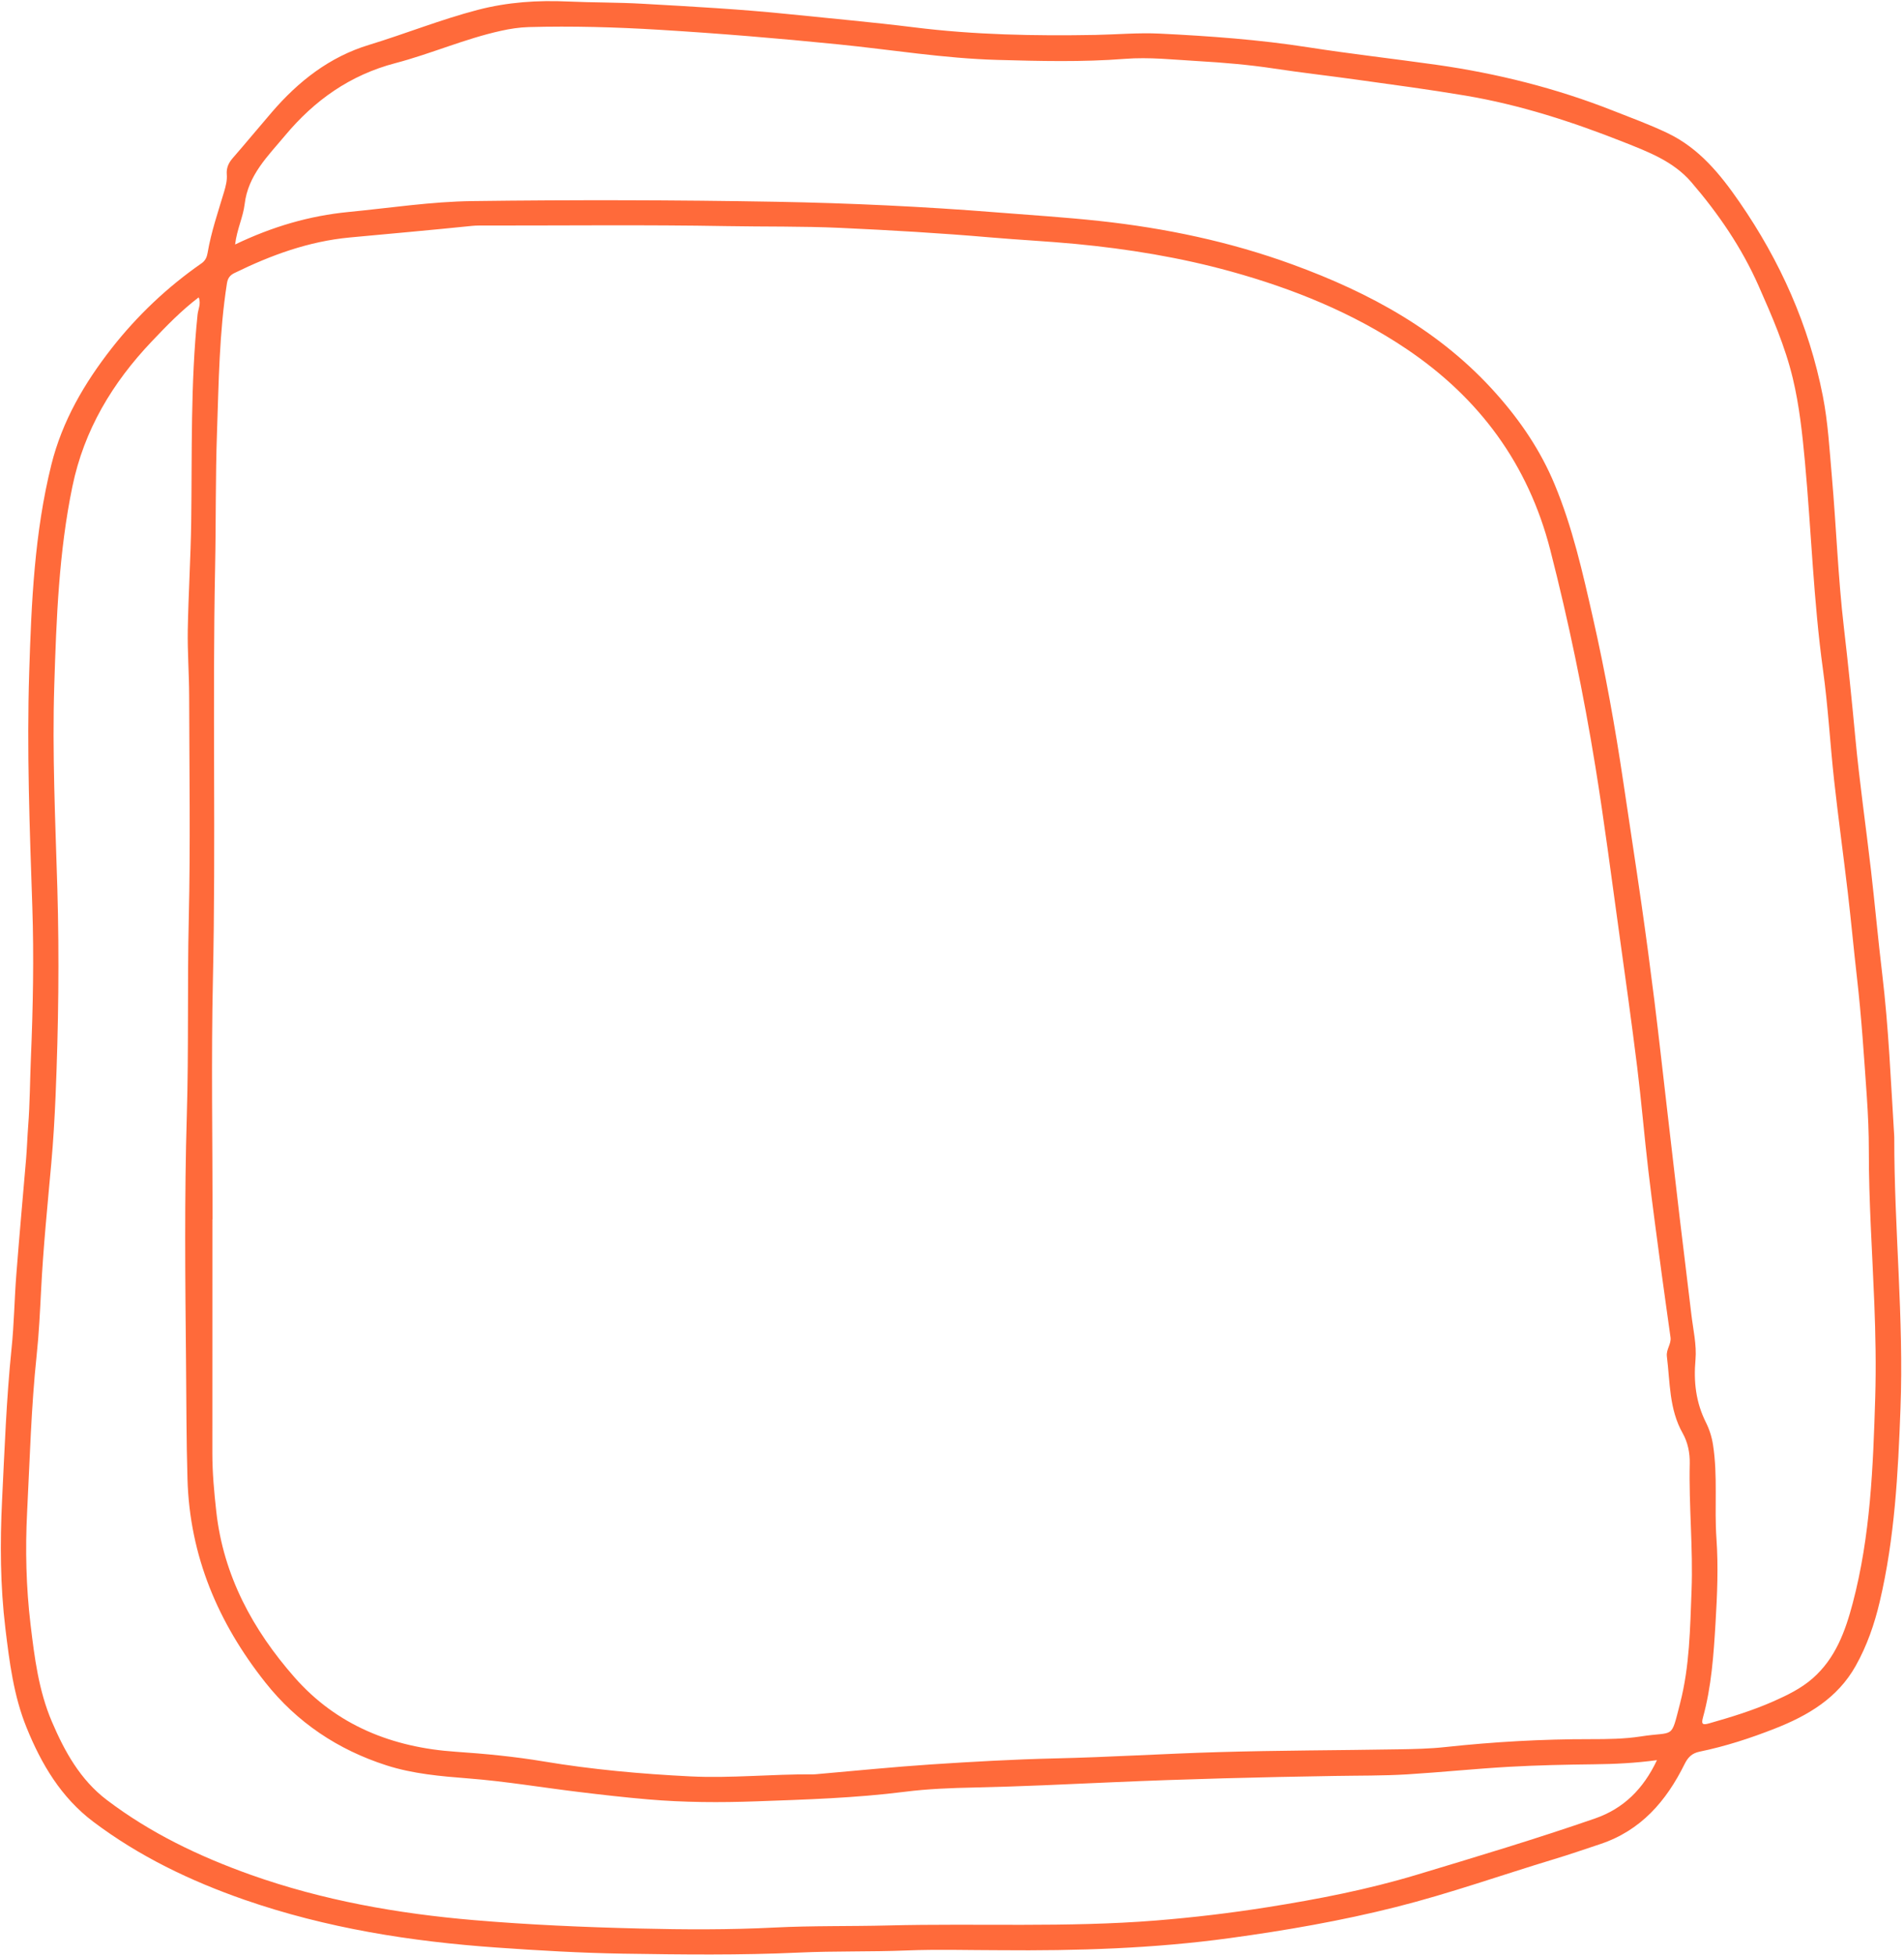 <?xml version="1.0" encoding="UTF-8" standalone="no"?><svg xmlns="http://www.w3.org/2000/svg" xmlns:xlink="http://www.w3.org/1999/xlink" fill="#000000" height="829.6" id="Text" preserveAspectRatio="xMidYMid meet" version="1.1" viewBox="96.3 85.1 808.2 829.6" width="808.2" x="0" xml:space="preserve" y="0" zoomAndPan="magnify"><g id="change1_1"><path d="M900.37,567.87c0-0.29-0.02-0.59-0.03-0.88c-1.43-22.91-2.36-45.85-5.09-68.65 c-1.76-14.6-3.07-29.25-4.75-43.85c-2.18-18.84-4.91-37.62-6.67-56.48c-1.46-15.53-3.02-31.04-4.83-46.51 c-2.5-21.36-3.24-42.82-5.12-64.22c-1.01-11.43-1.63-22.91-3.84-34.17c-5.88-29.93-18.08-57.24-35.36-82.24 c-8.14-11.8-17.15-22.92-30.63-29.33c-7.61-3.63-15.48-6.5-23.3-9.58c-24.09-9.49-49.02-15.7-74.6-19.35 c-18.19-2.57-36.46-4.62-54.62-7.45c-20.83-3.25-41.78-4.76-62.79-5.79c-9.12-0.46-18.27,0.37-27.39,0.55 c-25.78,0.47-51.55-0.02-77.22-3.24c-17.49-2.18-35.08-3.72-52.64-5.54c-20.79-2.15-41.65-3.27-62.51-4.45 c-10.47-0.6-20.94-0.47-31.39-0.94c-13.01-0.6-25.78,0.23-38.45,3.53c-15.7,4.08-30.76,10.16-46.25,14.88 c-16.74,5.09-29.96,15.48-41.21,28.56c-5.58,6.47-11.01,13.07-16.63,19.51c-1.77,2.03-2.7,4.21-2.49,6.83 c0.21,2.57-0.41,4.94-1.12,7.36c-2.57,8.6-5.51,17.1-7.02,26c-0.29,1.67-0.88,3.24-2.57,4.41c-14.5,10.08-27.21,22.11-38.11,35.99 c-11.62,14.86-21.02,30.9-25.64,49.47c-7.19,28.92-8.47,58.49-9.4,88.03c-1.06,33.18,0.2,66.36,1.32,99.53 c0.72,21.38,0.29,42.79-0.6,64.17c-0.41,9.56-0.41,19.17-1.15,28.71c-0.36,4.7-0.5,9.41-0.89,14.1c-1.4,16.42-2.89,32.82-4.16,49.24 c-0.81,10.42-0.94,20.91-2.02,31.3c-2.19,21.39-2.96,42.87-4.02,64.33c-0.88,18.08-0.78,36.24,1.4,54.32 c1.74,14.36,3.51,28.63,9.01,42.15c6.29,15.53,14.68,29.65,28.29,39.91c19.48,14.68,41.23,25.13,64.18,33.12 c34.73,12.05,70.7,17.74,107.22,20.29c17.77,1.25,35.59,2.29,53.39,2.58c24.92,0.39,49.86,0.7,74.78-0.46 c15.17-0.7,30.37-0.28,45.57-0.89c13.27-0.54,26.56-0.11,39.86-0.11c32.58,0.28,65.03-0.7,97.43-5.14 c23.78-3.25,47.34-7.33,70.6-13.2c22.73-5.72,44.8-13.57,67.22-20.34c6.49-1.95,12.89-4.19,19.31-6.31 c17.38-5.74,28.14-18.27,35.91-33.96c1.43-2.91,3.14-4.63,6.37-5.3c10.99-2.26,21.64-5.72,32.08-9.84 c13.98-5.49,26.52-12.89,34.19-26.55c4.8-8.55,7.98-17.74,10.21-27.23c6.36-26.94,7.79-54.41,8.81-81.92 C904.47,644.46,900.31,606.2,900.37,567.87z M773.42,856.68c-25.05,8.68-50.45,16.29-75.82,23.93 c-20.76,6.26-41.98,10.37-63.32,13.75c-15.67,2.49-31.47,4.36-47.28,5.64c-37.85,3.04-75.79,1.14-113.67,2.1 c-16.08,0.41-32.17,0.07-48.2,0.88c-19.18,0.98-38.37,0.89-57.52,0.42c-23.39-0.57-46.82-1.58-70.13-3.56 c-32.3-2.75-64.17-8.36-94.88-19.28c-21.78-7.77-42.46-17.66-60.95-31.7c-11.28-8.55-17.93-20.58-23.35-33.29 c-5.61-13.15-7.36-27.17-9.04-41.23c-1.89-15.87-2.26-31.8-1.45-47.67c1.14-22.19,1.71-44.41,4.05-66.54 c0.98-9.2,1.41-18.48,1.89-27.73c0.91-17.93,2.71-35.78,4.32-53.65c0.86-9.53,1.41-19.09,1.82-28.64 c1.22-29.34,1.61-58.72,0.75-88.07c-0.85-28.74-2.21-57.49-1.3-86.23c0.89-28.21,1.93-56.45,7.69-84.28 c4.96-24.03,17.04-44.06,33.7-61.57c6.18-6.5,12.42-12.99,19.9-18.68c1.12,2.68-0.24,5.02-0.47,7.32 c-3.01,29.25-2.31,58.59-2.7,87.92c-0.21,15.31-1.19,30.61-1.46,45.94c-0.15,9.27,0.57,18.55,0.59,27.83 c0.07,31.59,0.57,63.19-0.16,94.76c-0.65,27.75,0,55.49-0.83,83.2c-1.04,34.82-0.68,69.65-0.34,104.45 c0.16,16.66,0.13,33.33,0.62,49.99c0.93,32.64,13.01,61.03,33.05,86.31c13.46,17,30.84,28.56,51.44,35.18 c11.25,3.61,23.07,4.62,34.77,5.54c15.7,1.22,31.21,3.85,46.84,5.74c9.77,1.19,19.56,2.31,29.36,3.15 c15.3,1.32,30.66,1.38,45.99,0.83c21.02-0.75,42.06-1.4,62.98-4.05c9.75-1.24,19.66-1.61,29.51-1.82 c19.61-0.41,39.2-1.37,58.75-2.23c31.38-1.38,62.75-2.16,94.15-2.67c10.31-0.18,20.65-0.05,30.94-0.68 c14.39-0.89,28.73-2.37,43.11-3.2c12.06-0.68,24.16-0.93,36.24-1.07c8.68-0.1,17.31-0.5,26.63-1.76 C793.84,844.22,785.47,852.48,773.42,856.68z M814.32,760.05c-0.62,16-0.8,32.09-4.86,47.76c-4.06,15.69-2.11,11.8-16.76,14.1 c-6.93,1.07-14.06,1.14-21.17,1.14c-20.61-0.03-41.2,1.14-61.71,3.35c-6.57,0.72-13.23,0.85-19.85,0.96 c-25.52,0.44-51.05,0.44-76.56,1.19c-23.12,0.67-46.2,2.15-69.34,2.67c-17.51,0.41-35.02,1.4-52.49,2.55 c-16.13,1.07-32.24,2.71-48.35,4.11c-0.59,0.05-1.17,0.11-1.77,0.11c-17.4-0.15-34.77,1.72-52.19,0.86 c-20.86-1.04-41.67-2.91-62.28-6.36c-12.36-2.06-24.79-3.25-37.25-4.1c-26.91-1.8-50.54-11.22-68.41-31.56 c-17.66-20.08-30.22-43.13-33.23-70.43c-0.91-8.21-1.66-16.4-1.66-24.65c0.03-33.08,0.02-66.15,0.02-99.22h0.07 c0-33.95-0.6-67.92,0.15-101.85c1.28-58.3-0.24-116.6,0.93-174.88c0.39-19.17,0.13-38.35,0.81-57.5 c0.73-21.02,0.94-42.09,4.21-62.96c0.34-2.18,1.27-3.45,3.14-4.36c15.56-7.62,31.52-13.48,49.06-15.12 c17.27-1.61,34.56-3.14,51.81-4.91c1.9-0.2,3.84-0.15,5.76-0.15c34.09,0.02,68.2-0.36,102.29,0.24c16.08,0.29,32.17,0.02,48.22,0.75 c21.31,0.98,42.61,2.21,63.87,4.05c12.01,1.04,24.06,1.63,36.07,2.76c22.31,2.13,44.33,5.72,65.94,11.69 c26.43,7.32,51.68,17.51,74.52,32.87c30.9,20.79,51.68,48.84,61.05,85.32c7.79,30.38,14.13,61.03,19.15,91.95 c3.79,23.35,6.78,46.82,10.05,70.26c2.65,19.07,5.32,38.14,7.69,57.24c1.8,14.58,3.02,29.25,4.73,43.85 c1.71,14.45,3.67,28.87,5.59,43.29c1.22,9.17,2.57,18.32,3.82,27.49c0.39,2.85-1.92,5.09-1.54,8.11 c1.38,11.04,0.93,22.37,6.71,32.58c2.16,3.82,3.09,8.37,2.99,12.81C813.14,724.1,815.01,742.08,814.32,760.05z M892.28,678.22 c-0.89,29.28-2,58.59-9.54,87.12c-3.15,11.9-7.27,23.36-16.99,31.9c-4.99,4.37-10.83,7.17-16.73,9.79 c-8.78,3.87-17.93,6.68-27.17,9.3c-2.59,0.73-3.54,0.63-2.7-2.42c3.63-13.14,4.54-26.61,5.35-40.16c0.72-11.95,1.22-23.93,0.39-35.8 c-0.93-13.25,0.6-26.55-1.45-39.73c-0.52-3.4-1.54-6.62-3.06-9.64c-4.21-8.42-5.23-17.14-4.39-26.53 c0.55-6.32-1.01-12.86-1.76-19.28c-1.63-13.87-3.38-27.72-5.02-41.57c-1.72-14.6-3.38-29.2-5.09-43.8 c-1.85-15.92-3.61-31.85-5.58-47.75c-1.71-13.72-3.54-27.41-5.5-41.08c-2.47-17.17-5.12-34.3-7.66-51.45 c-3.48-23.43-7.66-46.71-12.91-69.81c-4.36-19.25-8.68-38.48-16.32-56.8c-5.9-14.16-14.32-26.61-24.5-38.09 c-23.67-26.76-53.81-43.1-86.8-55.13c-26.55-9.69-53.96-15.41-82.02-18.45c-14.34-1.54-28.71-2.45-43.08-3.59 c-31.3-2.5-62.59-3.97-94-4.54c-42.95-0.76-85.89-0.85-128.82-0.29c-17.59,0.21-35.15,2.93-52.72,4.63 c-16.66,1.63-32.29,6.21-48.12,13.79c0.78-6.5,3.41-11.64,4.05-17.09c1.45-12.37,9.93-20.47,17.17-29.15 c12.44-14.89,27.52-25.67,46.89-30.73c15.05-3.95,29.46-10.34,44.76-13.7c3.89-0.86,7.77-1.46,11.77-1.58 c18.45-0.5,36.9,0.02,55.31,1.14c25.39,1.54,50.77,3.64,76.08,6.19c22.52,2.26,44.94,5.98,67.58,6.6 c17.98,0.5,35.99,0.96,53.97-0.44c10.47-0.83,20.94,0.37,31.38,0.96c10.68,0.62,21.39,1.53,32.03,3.14 c11.62,1.76,23.31,3.07,34.97,4.7c15.43,2.15,30.86,4.19,46.24,6.78c23.23,3.9,45.44,11.12,67.26,19.75 c10.44,4.15,21.05,8.13,28.64,16.94c11.49,13.35,21.38,27.77,28.56,43.98c5.66,12.81,11.27,25.61,14.55,39.31 c2.78,11.62,4.03,23.44,5.14,35.31c2.71,29.43,3.63,59.01,7.67,88.34c2.16,15.57,3.01,31.33,4.73,46.97 c1.76,15.92,3.95,31.8,5.82,47.71c1.4,11.97,2.5,23.98,3.87,35.96c1.93,16.81,3.01,33.7,4.19,50.58c0.52,7.62,0.86,15.33,0.85,22.95 c-0.02,21.54,1.48,43.02,2.32,64.52C892.42,651.41,892.68,664.84,892.28,678.22z" fill="#ff6a3a"/></g></svg>